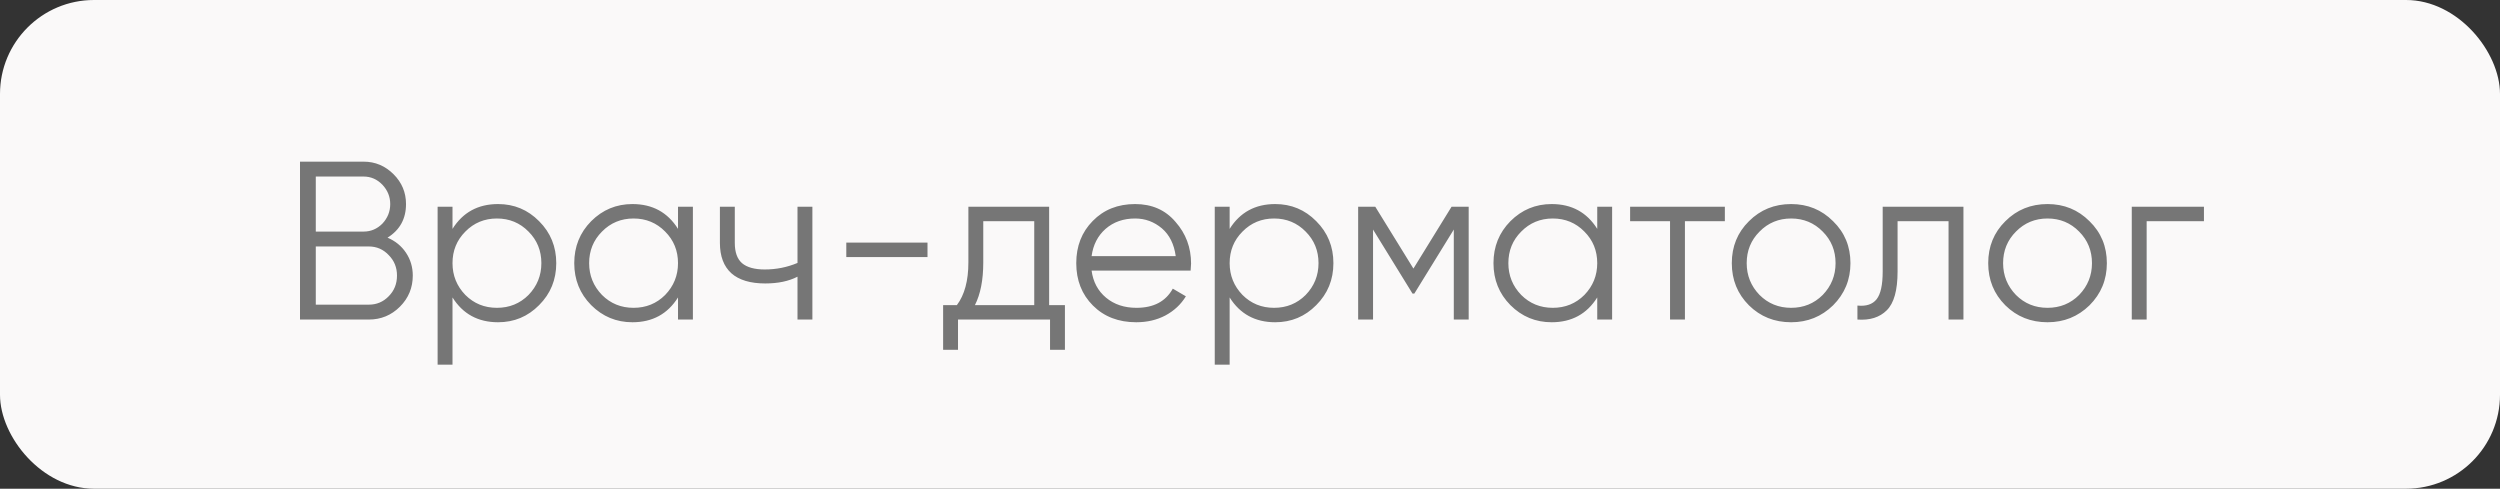<?xml version="1.0" encoding="UTF-8"?> <svg xmlns="http://www.w3.org/2000/svg" width="133" height="26" viewBox="0 0 133 26" fill="none"><rect x="0" y="0" width="133" height="26" fill="#333333" stroke="none"/><rect width="133" height="26" rx="5" fill="#FAF9F9"></rect><path d="M20.616 12.644C21.032 12.82 21.36 13.088 21.6 13.448C21.84 13.808 21.96 14.212 21.96 14.66C21.96 15.308 21.732 15.86 21.276 16.316C20.82 16.772 20.268 17 19.62 17H15.96V8.6H19.344C19.96 8.6 20.492 8.824 20.94 9.272C21.38 9.712 21.6 10.24 21.6 10.856C21.6 11.64 21.272 12.236 20.616 12.644ZM19.344 9.392H16.8V12.32H19.344C19.728 12.32 20.06 12.18 20.34 11.9C20.62 11.604 20.76 11.256 20.76 10.856C20.76 10.464 20.62 10.12 20.34 9.824C20.06 9.536 19.728 9.392 19.344 9.392ZM16.8 16.208H19.62C20.036 16.208 20.388 16.06 20.676 15.764C20.972 15.468 21.12 15.1 21.12 14.66C21.12 14.228 20.972 13.864 20.676 13.568C20.388 13.264 20.036 13.112 19.62 13.112H16.8V16.208ZM26.497 10.856C27.353 10.856 28.081 11.16 28.681 11.768C29.289 12.376 29.593 13.12 29.593 14C29.593 14.88 29.289 15.624 28.681 16.232C28.081 16.84 27.353 17.144 26.497 17.144C25.433 17.144 24.625 16.704 24.073 15.824V19.4H23.281V11H24.073V12.176C24.625 11.296 25.433 10.856 26.497 10.856ZM24.757 15.692C25.213 16.148 25.773 16.376 26.437 16.376C27.101 16.376 27.661 16.148 28.117 15.692C28.573 15.22 28.801 14.656 28.801 14C28.801 13.336 28.573 12.776 28.117 12.32C27.661 11.856 27.101 11.624 26.437 11.624C25.773 11.624 25.213 11.856 24.757 12.32C24.301 12.776 24.073 13.336 24.073 14C24.073 14.656 24.301 15.22 24.757 15.692ZM36.07 12.176V11H36.862V17H36.07V15.824C35.518 16.704 34.71 17.144 33.646 17.144C32.79 17.144 32.058 16.84 31.45 16.232C30.85 15.624 30.55 14.88 30.55 14C30.55 13.12 30.85 12.376 31.45 11.768C32.058 11.16 32.79 10.856 33.646 10.856C34.71 10.856 35.518 11.296 36.07 12.176ZM32.026 15.692C32.482 16.148 33.042 16.376 33.706 16.376C34.37 16.376 34.93 16.148 35.386 15.692C35.842 15.22 36.07 14.656 36.07 14C36.07 13.336 35.842 12.776 35.386 12.32C34.93 11.856 34.37 11.624 33.706 11.624C33.042 11.624 32.482 11.856 32.026 12.32C31.57 12.776 31.342 13.336 31.342 14C31.342 14.656 31.57 15.22 32.026 15.692ZM42.427 13.988V11H43.219V17H42.427V14.72C41.963 14.96 41.391 15.08 40.711 15.08C39.919 15.08 39.319 14.9 38.911 14.54C38.503 14.172 38.299 13.632 38.299 12.92V11H39.091V12.92C39.091 13.416 39.219 13.776 39.475 14C39.739 14.224 40.143 14.336 40.687 14.336C41.295 14.336 41.875 14.22 42.427 13.988ZM49.343 13.676H45.023V12.908H49.343V13.676ZM55.814 11V16.232H56.654V18.608H55.862V17H50.966V18.608H50.174V16.232H50.906C51.314 15.688 51.518 14.932 51.518 13.964V11H55.814ZM51.866 16.232H55.022V11.768H52.31V13.964C52.31 14.892 52.162 15.648 51.866 16.232ZM60.389 10.856C61.285 10.856 62.001 11.172 62.537 11.804C63.089 12.428 63.365 13.168 63.365 14.024C63.365 14.064 63.357 14.188 63.341 14.396H58.073C58.153 14.996 58.409 15.476 58.841 15.836C59.273 16.196 59.813 16.376 60.461 16.376C61.373 16.376 62.017 16.036 62.393 15.356L63.089 15.764C62.825 16.196 62.461 16.536 61.997 16.784C61.541 17.024 61.025 17.144 60.449 17.144C59.505 17.144 58.737 16.848 58.145 16.256C57.553 15.664 57.257 14.912 57.257 14C57.257 13.096 57.549 12.348 58.133 11.756C58.717 11.156 59.469 10.856 60.389 10.856ZM60.389 11.624C59.765 11.624 59.241 11.808 58.817 12.176C58.401 12.544 58.153 13.028 58.073 13.628H62.549C62.461 12.988 62.217 12.496 61.817 12.152C61.401 11.8 60.925 11.624 60.389 11.624ZM67.841 10.856C68.697 10.856 69.425 11.16 70.025 11.768C70.633 12.376 70.937 13.12 70.937 14C70.937 14.88 70.633 15.624 70.025 16.232C69.425 16.84 68.697 17.144 67.841 17.144C66.777 17.144 65.969 16.704 65.417 15.824V19.4H64.625V11H65.417V12.176C65.969 11.296 66.777 10.856 67.841 10.856ZM66.101 15.692C66.557 16.148 67.117 16.376 67.781 16.376C68.445 16.376 69.005 16.148 69.461 15.692C69.917 15.22 70.145 14.656 70.145 14C70.145 13.336 69.917 12.776 69.461 12.32C69.005 11.856 68.445 11.624 67.781 11.624C67.117 11.624 66.557 11.856 66.101 12.32C65.645 12.776 65.417 13.336 65.417 14C65.417 14.656 65.645 15.22 66.101 15.692ZM77.222 11H78.134V17H77.342V12.212L75.242 15.62H75.146L73.046 12.212V17H72.254V11H73.166L75.194 14.288L77.222 11ZM84.973 12.176V11H85.765V17H84.973V15.824C84.421 16.704 83.613 17.144 82.549 17.144C81.693 17.144 80.961 16.84 80.353 16.232C79.753 15.624 79.453 14.88 79.453 14C79.453 13.12 79.753 12.376 80.353 11.768C80.961 11.16 81.693 10.856 82.549 10.856C83.613 10.856 84.421 11.296 84.973 12.176ZM80.929 15.692C81.385 16.148 81.945 16.376 82.609 16.376C83.273 16.376 83.833 16.148 84.289 15.692C84.745 15.22 84.973 14.656 84.973 14C84.973 13.336 84.745 12.776 84.289 12.32C83.833 11.856 83.273 11.624 82.609 11.624C81.945 11.624 81.385 11.856 80.929 12.32C80.473 12.776 80.245 13.336 80.245 14C80.245 14.656 80.473 15.22 80.929 15.692ZM86.722 11H91.762V11.768H89.638V17H88.846V11.768H86.722V11ZM97.52 16.244C96.904 16.844 96.16 17.144 95.288 17.144C94.4 17.144 93.652 16.844 93.044 16.244C92.436 15.636 92.132 14.888 92.132 14C92.132 13.112 92.436 12.368 93.044 11.768C93.652 11.16 94.4 10.856 95.288 10.856C96.168 10.856 96.912 11.16 97.52 11.768C98.136 12.368 98.444 13.112 98.444 14C98.444 14.88 98.136 15.628 97.52 16.244ZM93.608 15.692C94.064 16.148 94.624 16.376 95.288 16.376C95.952 16.376 96.512 16.148 96.968 15.692C97.424 15.22 97.652 14.656 97.652 14C97.652 13.336 97.424 12.776 96.968 12.32C96.512 11.856 95.952 11.624 95.288 11.624C94.624 11.624 94.064 11.856 93.608 12.32C93.152 12.776 92.924 13.336 92.924 14C92.924 14.656 93.152 15.22 93.608 15.692ZM100.159 11H104.455V17H103.663V11.768H100.951V14.444C100.951 15.444 100.759 16.132 100.375 16.508C99.999 16.884 99.479 17.048 98.815 17V16.256C99.279 16.304 99.619 16.192 99.835 15.92C100.051 15.648 100.159 15.156 100.159 14.444V11ZM111.161 16.244C110.545 16.844 109.801 17.144 108.929 17.144C108.041 17.144 107.293 16.844 106.685 16.244C106.077 15.636 105.773 14.888 105.773 14C105.773 13.112 106.077 12.368 106.685 11.768C107.293 11.16 108.041 10.856 108.929 10.856C109.809 10.856 110.553 11.16 111.161 11.768C111.777 12.368 112.085 13.112 112.085 14C112.085 14.88 111.777 15.628 111.161 16.244ZM107.249 15.692C107.705 16.148 108.265 16.376 108.929 16.376C109.593 16.376 110.153 16.148 110.609 15.692C111.065 15.22 111.293 14.656 111.293 14C111.293 13.336 111.065 12.776 110.609 12.32C110.153 11.856 109.593 11.624 108.929 11.624C108.265 11.624 107.705 11.856 107.249 12.32C106.793 12.776 106.565 13.336 106.565 14C106.565 14.656 106.793 15.22 107.249 15.692ZM113.41 11H117.25V11.768H114.202V17H113.41V11Z" fill="#767676"></path></svg> 